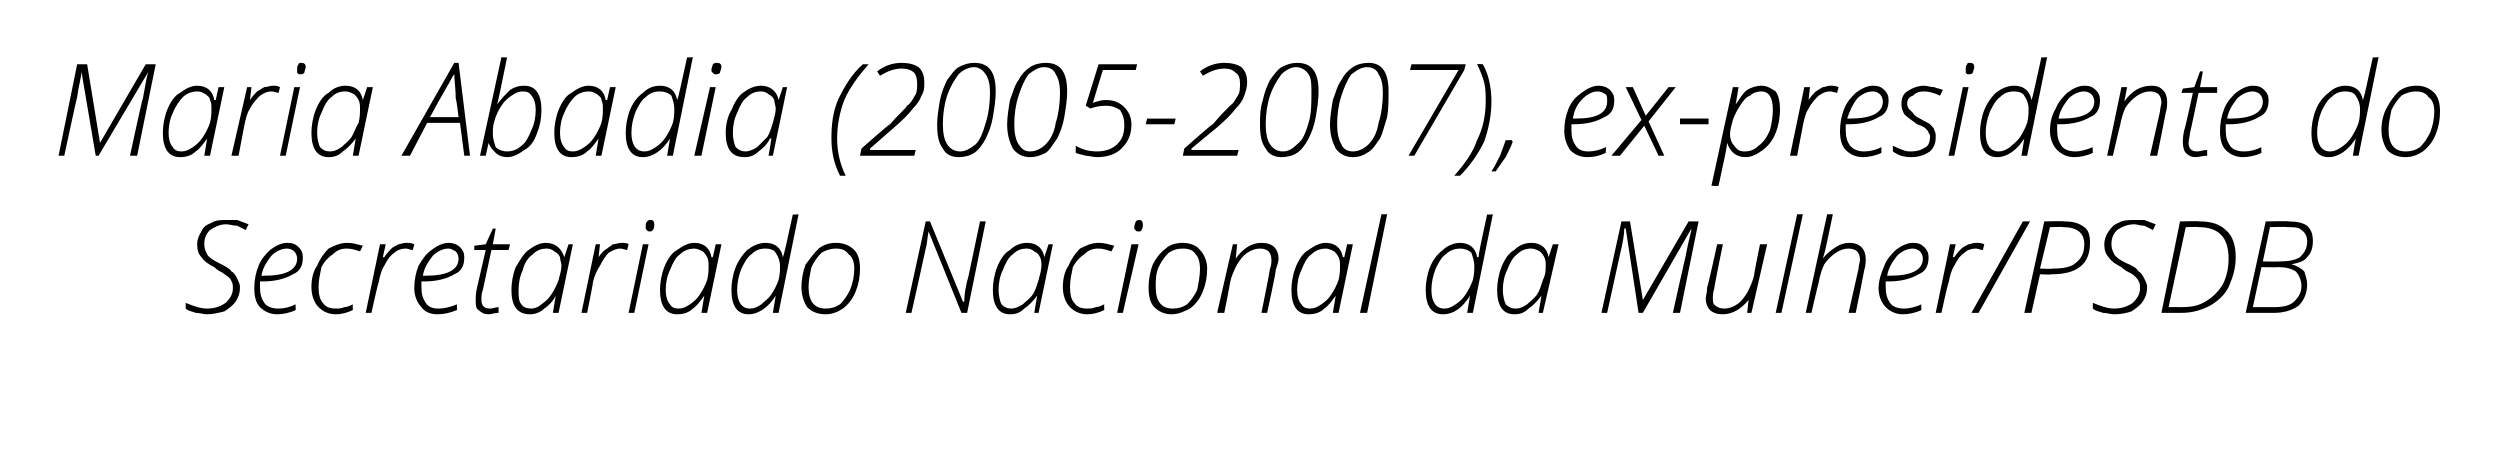 <?xml version="1.0" standalone="no"?><!DOCTYPE svg PUBLIC "-//W3C//DTD SVG 1.1//EN" "http://www.w3.org/Graphics/SVG/1.1/DTD/svg11.dtd"><svg xmlns="http://www.w3.org/2000/svg" version="1.1" width="175px" height="32.2px" viewBox="0 -4 175 32.2" style="top:-4px"><desc>Maria Abadia (2005-2007), ex-presidente do Secretariado Nacional da Mulher/PSDB</desc><defs/><g id="Polygon12839"><path d="m16.8 16.1c0 .4-.1.7-.3 1c-.2.3-.5.5-.8.7c-.4.1-.8.2-1.2.2c-.3 0-.5-.1-.8-.1c-.2-.1-.5-.1-.7-.3v-.4c.5.2 1 .4 1.5.4c.6 0 1-.2 1.3-.4c.3-.3.5-.6.5-1c0-.2 0-.4-.1-.5c0-.1-.1-.2-.2-.3c-.1-.1-.3-.2-.4-.3c-.2-.1-.4-.2-.6-.4c-.4-.2-.7-.4-.9-.7c-.2-.2-.3-.5-.3-.9c0-.3.1-.6.3-.9c.1-.3.4-.5.7-.6c.3-.2.7-.2 1-.2h.8c.3.1.5.2.8.3l-.2.4l-.6-.3c-.3 0-.5-.1-.8-.1c-.4 0-.8.2-1.1.4c-.3.3-.4.6-.4 1c0 .3.1.5.2.7c.1.2.4.4.8.6c.4.2.8.4.9.6c.2.1.3.3.4.5c.1.2.2.4.2.6zm3.9 1.6c-.4.2-.9.3-1.3.3c-.5 0-.9-.2-1.2-.5c-.3-.3-.4-.8-.4-1.3c0-.6.1-1.1.3-1.6c.2-.5.5-.8.8-1.1c.4-.3.8-.5 1.2-.5c.4 0 .6.1.8.3c.2.2.3.4.3.7c0 .6-.2 1-.7 1.2c-.5.3-1.2.5-2.1.5h-.2v.4c0 .5.1.8.3 1.1c.2.3.6.4 1 .4c.4 0 .8-.1 1.2-.3c-.02-.04 0 .4 0 .4c0 0-.02-.03 0 0zm-.6-4.3c-.4 0-.8.2-1.1.5c-.3.4-.6.8-.7 1.4h.2c1.5 0 2.3-.4 2.3-1.2c0-.2-.1-.4-.2-.5c-.1-.1-.3-.2-.5-.2zm4.6 4.3c-.4.2-.8.3-1.2.3c-.5 0-.9-.2-1.2-.5c-.3-.3-.5-.8-.5-1.4c0-.5.1-1.1.4-1.5c.2-.5.5-.9.8-1.2c.4-.2.8-.4 1.3-.4c.4 0 .7.1 1.1.2l-.2.4c-.3-.1-.6-.2-.9-.2c-.4 0-.7.1-1 .4c-.3.2-.6.5-.8.9c-.1.5-.2.9-.2 1.4c0 .5.1.9.3 1.1c.2.3.5.4.9.4c.2 0 .4 0 .6-.1c.2 0 .4-.1.6-.2c-.02.02 0 .4 0 .4c0 0-.02.02 0 0zm3.7-4.7c.2 0 .4 0 .6.1l-.1.4c-.2 0-.3-.1-.5-.1c-.3 0-.6.1-.8.3c-.3.2-.5.5-.7.9c-.2.3-.3.7-.4 1.2c-.03-.03-.5 2.1-.5 2.1h-.4l1-4.8h.4l-.2.9h.1c.2-.3.4-.5.5-.6c.1-.1.3-.2.5-.3c.1 0 .3-.1.5-.1zm3.6 4.7c-.5.2-.9.3-1.4.3c-.5 0-.9-.2-1.1-.5c-.3-.3-.5-.8-.5-1.3c0-.6.1-1.1.3-1.6c.3-.5.5-.8.9-1.1c.4-.3.8-.5 1.2-.5c.3 0 .6.1.8.3c.2.2.3.4.3.7c0 .6-.2 1-.7 1.2c-.5.3-1.2.5-2.1.5h-.2v.4c0 .5.1.8.3 1.1c.2.3.5.4.9.4c.4 0 .8-.1 1.3-.3c-.04-.04 0 .4 0 .4c0 0-.04-.03 0 0zm-.6-4.3c-.4 0-.8.2-1.1.5c-.3.4-.6.8-.7 1.4h.2c1.5 0 2.3-.4 2.3-1.2c0-.2-.1-.4-.2-.5c-.2-.1-.3-.2-.5-.2zm4.3-.3l-.1.4h-1.2l-.6 2.8c-.1.2-.1.5-.1.7c0 .4.2.6.6.6c.2 0 .4-.1.6-.1v.4c-.3 0-.5.1-.7.1c-.3 0-.5-.1-.7-.3c-.2-.1-.2-.4-.2-.7c0-.2 0-.5.1-.9l.6-2.6h-.8v-.3l.8-.1l.5-1.1h.2l-.2 1.1h1.2zm2.5-.1c.7 0 1.1.4 1.3 1c-.03 0 0 0 0 0l.3-.9h.3l-1 4.8h-.4l.2-1.2s.01-.02 0 0c-.2.4-.5.7-.8.9c-.3.3-.7.4-1 .4c-.9 0-1.3-.6-1.3-1.7c0-.5.1-1.1.3-1.6c.3-.5.6-1 .9-1.2c.4-.3.8-.5 1.2-.5zm-1 4.6c.2 0 .5-.1.7-.3c.3-.2.5-.4.7-.7c.2-.3.4-.7.5-1c.1-.4.2-.7.2-1c0-.2-.1-.4-.1-.6c-.1-.2-.2-.3-.4-.4c-.1-.1-.3-.2-.5-.2c-.4 0-.7.1-1 .4c-.3.2-.6.6-.7 1.1c-.2.4-.3.9-.3 1.4c0 .4 0 .8.2 1c.1.2.4.3.7.3zm6.3-4.6c.2 0 .4 0 .5.1l-.1.4c-.1 0-.3-.1-.5-.1c-.2 0-.5.1-.8.3c-.2.2-.4.5-.6.9c-.2.3-.4.7-.5 1.2c.03-.03-.4 2.1-.4 2.1h-.4l1-4.8h.3l-.1.9s.03.01 0 0c.2-.3.4-.5.6-.6c.1-.1.3-.2.4-.3c.2 0 .4-.1.6-.1zm.9 4.9h-.4l1-4.8h.4l-1 4.8zm.8-6c0-.2 0-.3.1-.4c.1-.1.1-.1.3-.1c.1 0 .2.1.2.3c0 .1 0 .3-.1.4c-.1.1-.1.1-.2.1c-.1 0-.2 0-.2-.1c-.1 0-.1-.1-.1-.2zm3.4 1.1c.7 0 1.1.4 1.2 1h.1l.2-.9h.4l-1 4.8h-.4l.2-1.2s-.01-.02 0 0c-.3.4-.5.7-.8.9c-.3.3-.7.4-1.1.4c-.8 0-1.2-.6-1.2-1.7c0-.5.1-1.1.3-1.6c.2-.5.5-1 .9-1.2c.4-.3.8-.5 1.2-.5zm-1.1 4.6c.3 0 .5-.1.8-.3c.3-.2.5-.4.7-.7c.2-.3.4-.7.5-1c.1-.4.1-.7.1-1c0-.2 0-.4-.1-.6c-.1-.2-.2-.3-.3-.4c-.2-.1-.4-.2-.6-.2c-.3 0-.7.1-1 .4c-.3.2-.5.6-.7 1.1c-.2.4-.3.9-.3 1.4c0 .4.1.8.3 1c.1.2.3.3.6.3zm6.1-4.6c.7 0 1.1.4 1.2 1c.1-.2.3-1.2.7-3c-.03.05.4 0 .4 0l-1.4 6.9h-.4l.2-1.2s-.03-.02 0 0c-.5.8-1.2 1.3-1.9 1.3c-.8 0-1.2-.6-1.2-1.7c0-.5.1-1.1.3-1.6c.2-.5.5-.9.8-1.2c.4-.3.8-.5 1.3-.5zm-2 3.3c0 .8.3 1.3.9 1.3c.3 0 .5-.1.8-.3c.2-.2.5-.4.7-.7c.2-.3.4-.7.5-1c.1-.4.1-.7.1-1c0-.3-.1-.6-.3-.9c-.1-.2-.4-.3-.7-.3c-.4 0-.7.1-1 .4c-.3.2-.5.6-.7 1c-.2.5-.3 1-.3 1.5zm6.9-3.3c.6 0 1 .2 1.3.5c.3.3.4.8.4 1.3c0 .6-.1 1.1-.3 1.6c-.2.5-.5.9-.9 1.2c-.3.2-.7.4-1.2.4c-.6 0-1-.2-1.3-.5c-.2-.3-.4-.8-.4-1.4c0-.5.1-1.1.3-1.6c.3-.4.6-.8.9-1.1c.4-.3.8-.4 1.2-.4zm0 .4c-.3 0-.7.1-1 .3c-.3.3-.5.6-.7 1c-.1.5-.2.9-.2 1.4c0 1 .4 1.5 1.2 1.5c.4 0 .7-.1 1-.3c.3-.3.5-.6.7-1c.2-.5.3-1 .3-1.5c0-.4-.1-.8-.4-1c-.2-.3-.5-.4-.9-.4zm9.2 4.5h-.4L65 12.2s-.01.04 0 0c-.1.5-.1.9-.2 1.2c-.1.4-.4 1.9-1 4.5h-.4l1.4-6.4h.3l2.3 5.6s.07.05.1 0c0-.5.1-1.1.3-1.8l.8-3.8h.4l-1.3 6.4zm4.2-4.9c.7 0 1.1.4 1.2 1c.01 0 0 0 0 0l.3-.9h.3l-1 4.8h-.3l.2-1.2s-.05-.02 0 0c-.3.4-.6.7-.9.9c-.3.3-.6.4-1 .4c-.8 0-1.2-.6-1.2-1.7c0-.5.1-1.1.3-1.6c.2-.5.5-1 .9-1.2c.3-.3.7-.5 1.2-.5zm-1.1 4.6c.2 0 .5-.1.8-.3c.2-.2.5-.4.7-.7c.2-.3.3-.7.4-1c.1-.4.2-.7.2-1c0-.2 0-.4-.1-.6c-.1-.2-.2-.3-.4-.4c-.1-.1-.3-.2-.5-.2c-.4 0-.7.1-1 .4c-.3.2-.5.6-.7 1.1c-.2.4-.3.9-.3 1.4c0 .4.1.8.2 1c.2.2.4.3.7.3zm6.5.1c-.4.2-.8.3-1.2.3c-.5 0-.9-.2-1.2-.5c-.3-.3-.5-.8-.5-1.4c0-.5.1-1.1.4-1.5c.2-.5.5-.9.8-1.2c.4-.2.8-.4 1.3-.4c.4 0 .7.1 1.1.2l-.2.4c-.3-.1-.6-.2-.9-.2c-.4 0-.7.1-1 .4c-.3.2-.6.5-.8.9c-.1.5-.2.9-.2 1.4c0 .5.1.9.3 1.1c.2.3.5.4.9.4c.2 0 .4 0 .6-.1c.2 0 .4-.1.6-.2c-.02.02 0 .4 0 .4c0 0-.02.02 0 0zm1.3.2h-.4l1-4.8h.5l-1.1 4.8zm.8-6c0-.2.1-.3.1-.4c.1-.1.2-.1.3-.1c.1 0 .2.1.2.3c0 .1 0 .3-.1.4c0 .1-.1.1-.2.1c-.1 0-.2 0-.2-.1c-.1 0-.1-.1-.1-.2zm3.4 1.1c.5 0 1 .2 1.2.5c.3.3.5.8.5 1.3c0 .6-.1 1.1-.3 1.6c-.2.5-.5.9-.9 1.2c-.4.2-.8.4-1.3.4c-.5 0-.9-.2-1.2-.5c-.3-.3-.4-.8-.4-1.4c0-.5.1-1.1.3-1.6c.2-.4.5-.8.9-1.1c.3-.3.8-.4 1.2-.4zm0 .4c-.4 0-.7.1-1 .3c-.3.3-.5.6-.7 1c-.2.5-.2.9-.2 1.4c0 1 .4 1.5 1.2 1.5c.4 0 .7-.1 1-.3c.3-.3.5-.6.7-1c.1-.5.2-1 .2-1.5c0-.4-.1-.8-.3-1c-.2-.3-.5-.4-.9-.4zm5.5 4.5s.62-3.05.6-3.1c.1-.2.1-.5.1-.6c0-.3-.1-.5-.2-.6c-.1-.1-.3-.2-.6-.2c-.3 0-.6.1-.9.3c-.3.2-.5.5-.7.8c-.2.4-.4.8-.5 1.3c.02-.01-.4 2.1-.4 2.1h-.5l1.1-4.8h.3l-.1 1s-.02-.02 0 0c.5-.7 1.1-1.1 1.8-1.1c.4 0 .7.1.9.3c.2.2.3.5.3.8c0 .2-.1.5-.2.8c.05.02-.6 3-.6 3h-.4zm4.5-4.9c.7 0 1.1.4 1.2 1h.1l.2-.9h.4l-1 4.8h-.4l.2-1.2s-.02-.02 0 0c-.3.4-.5.7-.8.9c-.3.3-.7.4-1.1.4c-.8 0-1.2-.6-1.2-1.7c0-.5.1-1.1.3-1.6c.2-.5.5-1 .9-1.2c.4-.3.8-.5 1.2-.5zm-1.1 4.6c.3 0 .5-.1.8-.3c.3-.2.5-.4.7-.7c.2-.3.4-.7.5-1c.1-.4.1-.7.1-1c0-.2 0-.4-.1-.6c-.1-.2-.2-.3-.3-.4c-.2-.1-.4-.2-.6-.2c-.3 0-.7.1-1 .4c-.3.2-.5.6-.7 1.1c-.2.4-.3.9-.3 1.4c0 .4.1.8.3 1c.1.2.3.3.6.3zm4 .3h-.5l1.5-6.9h.4l-1.4 6.9zm6.5-4.9c.7 0 1.1.4 1.2 1h.1c0-.2.2-1.2.6-3c-.01.05.4 0 .4 0l-1.4 6.9h-.4l.2-1.2s-.02-.02 0 0c-.5.8-1.1 1.3-1.9 1.3c-.8 0-1.2-.6-1.2-1.7c0-.5.1-1.1.3-1.6c.2-.5.5-.9.9-1.2c.3-.3.8-.5 1.2-.5zm-2 3.3c0 .8.3 1.3.9 1.3c.3 0 .5-.1.8-.3c.3-.2.5-.4.7-.7c.2-.3.4-.7.5-1c.1-.4.1-.7.1-1c0-.3-.1-.6-.2-.9c-.2-.2-.5-.3-.8-.3c-.3 0-.7.1-1 .4c-.3.2-.5.6-.7 1c-.2.5-.3 1-.3 1.5zm7-3.3c.7 0 1.1.4 1.2 1c.02 0 0 0 0 0l.3-.9h.4l-1.1 4.8h-.3l.2-1.2s-.04-.02 0 0c-.3.4-.6.7-.9.9c-.3.3-.6.4-1 .4c-.8 0-1.2-.6-1.2-1.7c0-.5.1-1.1.3-1.6c.2-.5.5-1 .9-1.2c.3-.3.7-.5 1.2-.5zm-1.1 4.6c.3 0 .5-.1.8-.3c.2-.2.5-.4.7-.7c.2-.3.3-.7.4-1c.2-.4.2-.7.2-1c0-.2 0-.4-.1-.6c-.1-.2-.2-.3-.3-.4c-.2-.1-.4-.2-.6-.2c-.4 0-.7.1-1 .4c-.3.2-.5.6-.7 1.1c-.2.4-.3.9-.3 1.4c0 .4.1.8.2 1c.2.2.4.3.7.3zm8.9-.6l3.2-5.5h.7l-1.3 6.4h-.5s.88-3.97.9-4c.2-1.1.4-1.7.4-1.9c.02-.04 0 0 0 0l-3.4 5.9h-.3l-.9-5.9s-.06-.04-.1 0c0 .4-.1 1-.3 1.8l-.9 4.1h-.4l1.4-6.4h.6l.9 5.5zm5.6-3.9s-.63 3.08-.6 3.1c-.1.3-.1.5-.1.7c0 .2 0 .4.2.5c.1.1.3.2.6.2c.3 0 .6-.1.9-.3c.3-.2.5-.5.7-.8c.2-.4.4-.8.5-1.3c-.04.04.4-2.1.4-2.1h.5l-1.1 4.8h-.3l.1-.9s-.02-.01 0 0c-.5.6-1.1 1-1.8 1c-.4 0-.7-.1-.9-.3c-.2-.2-.3-.5-.3-.8c0-.2.1-.4.1-.8c.04.04.7-3 .7-3h.4zm4.1 4.8h-.4l1.5-6.9h.4l-1.5 6.9zm4.7 0l.7-3.1c0-.2.1-.5.1-.6c0-.3-.1-.5-.2-.6c-.1-.1-.3-.2-.6-.2c-.3 0-.6.1-.9.3c-.3.2-.6.5-.8.8c-.2.4-.3.8-.4 1.3c-.01-.01-.5 2.1-.5 2.1h-.4l1.5-6.9h.4l-.4 1.9c-.1.5-.2.9-.3 1.2c.3-.4.6-.6.9-.8c.3-.2.6-.3 1-.3c.3 0 .6.1.8.3c.2.2.3.5.3.8c0 .2 0 .5-.1.8c.01.02-.6 3-.6 3h-.5zm5.1-.2c-.4.2-.9.3-1.3.3c-.5 0-.9-.2-1.2-.5c-.3-.3-.5-.8-.5-1.3c0-.6.2-1.1.4-1.6c.2-.5.5-.8.8-1.1c.4-.3.8-.5 1.2-.5c.4 0 .6.1.8.3c.2.2.3.4.3.7c0 .6-.2 1-.7 1.2c-.5.3-1.2.5-2.1.5h-.2v.4c0 .5.1.8.3 1.1c.2.3.6.4 1 .4c.3 0 .8-.1 1.2-.3c-.03-.04 0 .4 0 .4c0 0-.03-.03 0 0zm-.6-4.3c-.4 0-.8.2-1.1.5c-.3.4-.6.8-.7 1.4h.2c1.5 0 2.3-.4 2.3-1.2c0-.2-.1-.4-.2-.5c-.1-.1-.3-.2-.5-.2zm4.4-.4c.2 0 .4 0 .6.1l-.1.4c-.2 0-.3-.1-.5-.1c-.3 0-.6.1-.8.3c-.3.2-.5.5-.7.9c-.2.3-.3.7-.4 1.2c-.04-.03-.5 2.1-.5 2.1h-.4l1-4.8h.4l-.2.9h.1c.2-.3.4-.5.5-.6c.1-.1.3-.2.5-.3c.1 0 .3-.1.5-.1zm3.8-1.5l-3.6 6.4h-.5l3.6-6.4h.5zm4.2 1.5c0 1.5-.9 2.2-2.7 2.2c.05.04-.8 0-.8 0l-.6 2.7h-.5l1.4-6.4s1.39-.04 1.4 0c.6 0 1 .1 1.4.4c.3.2.4.6.4 1.1zm-3.5 1.8s.88.04.9 0c.7 0 1.3-.1 1.6-.4c.4-.3.6-.7.6-1.3c0-.8-.5-1.2-1.5-1.2c.01-.03-.9 0-.9 0l-.7 2.9zm7.5 1.3c0 .4-.1.7-.3 1c-.2.3-.5.5-.8.7c-.3.1-.7.2-1.2.2c-.3 0-.5-.1-.8-.1c-.2-.1-.5-.1-.7-.3v-.4c.5.2 1 .4 1.5.4c.6 0 1-.2 1.3-.4c.3-.3.5-.6.5-1c0-.2 0-.4-.1-.5c0-.1-.1-.2-.2-.3c-.1-.1-.2-.2-.4-.3c-.2-.1-.4-.2-.6-.4c-.4-.2-.7-.4-.9-.7c-.2-.2-.3-.5-.3-.9c0-.3.1-.6.3-.9c.2-.3.4-.5.7-.6c.3-.2.7-.2 1.1-.2h.7c.3.1.5.2.8.3l-.2.4l-.6-.3c-.3 0-.5-.1-.7-.1c-.5 0-.9.2-1.2.4c-.3.3-.4.6-.4 1c0 .3.1.5.2.7c.1.2.4.4.8.6c.5.2.8.4.9.6c.2.1.3.3.4.5c.1.2.2.4.2.6zm6.2-2.1c0 .8-.2 1.4-.5 2.1c-.3.6-.8 1-1.3 1.3c-.6.3-1.2.5-2 .5h-1.4l1.3-6.4s1.36-.04 1.4 0c.8 0 1.4.2 1.8.6c.5.4.7 1.1.7 1.9zm-3.8 3.5c.7 0 1.2-.1 1.7-.4c.5-.3.9-.7 1.2-1.2c.3-.6.4-1.2.4-1.8c0-1.5-.7-2.2-2.1-2.2c0-.03-.9 0-.9 0l-1.2 5.6s.9-.01.9 0zm5.9-6s1.62-.04 1.6 0c.6 0 1 .1 1.3.3c.3.3.4.6.4 1.1c0 .4-.1.8-.4 1.1c-.2.3-.6.4-1.1.5c.4.1.7.3.9.5c.1.3.2.6.2.9c0 .6-.2 1.1-.6 1.5c-.4.3-1 .5-1.7.5h-2l1.4-6.4zm-.2 2.8s1.22.02 1.2 0c.6 0 1.1-.1 1.4-.3c.3-.3.5-.6.5-1.1c0-.3-.1-.6-.4-.8c-.2-.2-.5-.2-1-.2c.02-.04-1.2 0-1.2 0l-.5 2.4zm-.1.4l-.6 2.8h1.5c.6 0 1.1-.1 1.4-.4c.3-.3.5-.6.5-1.1c0-.4-.2-.8-.4-1c-.3-.2-.7-.3-1.2-.3c-.04.02-1.2 0-1.2 0z" stroke="none" fill="#000"/></g><g id="Polygon12838"><path d="m7 6L10.2.5h.7L9.6 6.9h-.5s.85-3.97.9-4c.2-1.1.3-1.7.4-1.9c-.01-.04 0 0 0 0L6.9 6.9h-.2L5.7 1s.01-.04 0 0c0 .4-.2 1-.3 1.8c-.03.03-.9 4.1-.9 4.1h-.4L5.4.5h.7L7 6zm6.8-4c.7 0 1.1.4 1.2 1h.1l.2-.9h.4l-1 4.8h-.4l.2-1.2s-.01-.02 0 0c-.3.4-.5.7-.8.9c-.3.3-.7.4-1.1.4c-.8 0-1.2-.6-1.2-1.7c0-.5.1-1.1.3-1.6c.2-.5.5-1 .9-1.2c.4-.3.8-.5 1.2-.5zm-1.1 4.6c.3 0 .5-.1.8-.3c.3-.2.5-.4.7-.7c.2-.3.4-.7.5-1c.1-.4.1-.7.1-1c0-.2 0-.4-.1-.6c0-.2-.2-.3-.3-.4c-.2-.1-.3-.2-.6-.2c-.3 0-.7.1-1 .4c-.2.2-.5.6-.7 1.1c-.2.4-.3.9-.3 1.4c0 .4.1.8.3 1c.1.2.3.3.6.3zM19.1 2c.2 0 .3 0 .5.1l-.1.4c-.1 0-.3-.1-.5-.1c-.3 0-.5.1-.8.3c-.2.2-.5.5-.7.9c-.2.3-.3.7-.4 1.2l-.4 2.1h-.5l1.1-4.8h.3l-.1.9s0 .01 0 0c.2-.3.4-.5.5-.6c.2-.1.3-.2.5-.3c.2 0 .4-.1.6-.1zm.9 4.9h-.4l1-4.8h.4l-1 4.8zm.8-6c0-.2 0-.3.1-.4c0-.1.1-.1.2-.1c.2 0 .3.1.3.3c0 .1-.1.3-.1.4c-.1.1-.2.1-.3.1c-.1 0-.1 0-.2-.1v-.2zM24.2 2c.7 0 1.1.4 1.2 1c.02 0 0 0 0 0l.3-.9h.4l-1 4.8h-.4l.2-1.2s-.04-.02 0 0c-.3.4-.6.7-.9.9c-.3.3-.6.4-1 .4c-.8 0-1.2-.6-1.2-1.7c0-.5.1-1.1.3-1.6c.2-.5.5-1 .9-1.2c.3-.3.7-.5 1.2-.5zm-1.1 4.6c.3 0 .5-.1.8-.3c.2-.2.5-.4.7-.7c.2-.3.3-.7.5-1c.1-.4.1-.7.1-1c0-.2 0-.4-.1-.6c-.1-.2-.2-.3-.3-.4c-.2-.1-.4-.2-.6-.2c-.4 0-.7.1-1 .4c-.3.2-.5.6-.7 1.1c-.2.4-.3.9-.3 1.4c0 .4.1.8.2 1c.2.2.4.3.7.3zm9.1-2h-2.3l-1.2 2.3h-.6L31.8.4h.3l.8 6.5h-.4l-.3-2.3zm-.1-.4s-.15-1.28-.2-1.3c0-.7-.1-1.3-.1-1.7c-.1.1-.2.3-.3.5c-.1.2-.6 1-1.4 2.5h2zM35.5 7c-.3 0-.6-.1-.8-.3c-.2-.2-.4-.4-.5-.7c.04-.03 0 0 0 0l-.2.9h-.4L35.1 0s.37.05.4 0c-.4 1.9-.6 3-.7 3.3c.3-.4.6-.7.9-1c.3-.2.6-.3 1-.3c.8 0 1.2.6 1.2 1.7c0 .6-.1 1.1-.3 1.6c-.2.6-.5 1-.9 1.2c-.4.3-.8.5-1.2.5zm1.1-4.6c-.3 0-.5.1-.8.3c-.3.2-.5.4-.7.7c-.2.3-.4.7-.5 1.1c-.1.3-.1.6-.1.9c0 .3.1.6.2.9c.2.2.5.3.8.3c.3 0 .7-.1 1-.4c.3-.2.5-.6.7-1.1c.2-.4.3-.9.3-1.4c0-.4-.1-.8-.3-1c-.1-.2-.3-.3-.6-.3zm4.6-.4c.7 0 1.1.4 1.2 1h.1l.2-.9h.4l-1 4.8h-.4l.2-1.2s-.01-.02 0 0c-.3.4-.5.7-.8.9c-.3.3-.7.4-1.1.4c-.8 0-1.2-.6-1.2-1.7c0-.5.1-1.1.3-1.6c.2-.5.5-1 .9-1.2c.4-.3.8-.5 1.2-.5zm-1.1 4.6c.3 0 .5-.1.8-.3c.3-.2.5-.4.7-.7c.2-.3.4-.7.5-1c.1-.4.1-.7.1-1c0-.2 0-.4-.1-.6c0-.2-.2-.3-.3-.4c-.2-.1-.3-.2-.6-.2c-.3 0-.7.1-1 .4c-.2.2-.5.6-.7 1.1c-.2.4-.3.9-.3 1.4c0 .4.1.8.3 1c.1.2.3.3.6.3zM46.2 2c.7 0 1.1.4 1.2 1c.1-.2.3-1.2.7-3c-.03.05.4 0 .4 0l-1.4 6.9h-.4l.2-1.2s-.03-.02 0 0C46.4 6.5 45.7 7 45 7c-.8 0-1.2-.6-1.2-1.7c0-.5.1-1.1.3-1.6c.2-.5.5-.9.9-1.2c.3-.3.7-.5 1.2-.5zm-2 3.3c0 .8.3 1.3.9 1.3c.3 0 .5-.1.8-.3c.3-.2.5-.4.7-.7c.2-.3.4-.7.5-1c.1-.4.1-.7.1-1c0-.3-.1-.6-.2-.9c-.2-.2-.5-.3-.8-.3c-.4 0-.7.1-1 .4c-.3.2-.5.6-.7 1c-.2.5-.3 1-.3 1.5zm4.9 1.6h-.5l1.1-4.8h.4l-1 4.8zm.7-6c0-.2.1-.3.1-.4c.1-.1.2-.1.3-.1c.2 0 .3.1.3.3c0 .1-.1.3-.1.4c-.1.1-.2.1-.3.1c-.1 0-.1 0-.2-.1s-.1-.1-.1-.2zM53.3 2c.6 0 1.1.4 1.2 1c-.01 0 0 0 0 0l.3-.9h.3l-1 4.8h-.3l.2-1.2s-.06-.02-.1 0c-.2.4-.5.7-.8.9c-.3.3-.6.4-1 .4c-.9 0-1.3-.6-1.3-1.7c0-.5.1-1.1.4-1.6c.2-.5.5-1 .8-1.2c.4-.3.8-.5 1.3-.5zm-1.1 4.6c.2 0 .5-.1.8-.3l.7-.7c.2-.3.3-.7.4-1c.1-.4.2-.7.2-1c0-.2-.1-.4-.1-.6c-.1-.2-.2-.3-.4-.4c-.1-.1-.3-.2-.5-.2c-.4 0-.7.1-1 .4c-.3.2-.5.6-.7 1.1c-.2.4-.3.9-.3 1.4c0 .4.1.8.2 1c.2.2.4.3.7.3zm6.6 1.7c-.4-.8-.6-1.6-.6-2.6c0-1 .1-1.9.5-2.8c.4-.8.9-1.7 1.7-2.4h.4c-.7.8-1.3 1.6-1.7 2.5c-.3.8-.5 1.7-.5 2.7c0 .9.2 1.8.6 2.6h-.4s0 .01 0 0zM64 6.9h-3.8l.1-.5s1.96-1.74 2-1.7c.5-.6 1-1 1.2-1.3c.3-.2.4-.5.6-.8c.1-.2.1-.5.1-.8c0-.3-.1-.6-.2-.7c-.2-.2-.5-.3-.9-.3c-.5 0-1 .2-1.5.5l-.2-.3c.5-.4 1.1-.6 1.7-.6c.5 0 .9.1 1.2.3c.3.3.4.6.4 1.1c0 .3 0 .6-.2.9c-.1.3-.3.6-.6.9c-.3.4-.7.8-1.4 1.4l-1.6 1.4v.1h3.2l-.1.4zM68.2.4c1 0 1.5.6 1.5 2c0 .6-.1 1.2-.2 1.8c-.1.6-.3 1.1-.5 1.5c-.2.4-.5.8-.8 1c-.3.2-.7.3-1.1.3c-.5 0-.9-.2-1.1-.6c-.3-.4-.4-.9-.4-1.7c0-.5.1-1.1.2-1.7c.1-.5.3-1 .5-1.4c.3-.4.5-.7.8-.9c.4-.2.7-.3 1.1-.3zm0 .3c-.4 0-.8.2-1.1.5c-.3.4-.6.9-.8 1.5c-.2.6-.3 1.3-.3 2c0 .6.1 1.1.3 1.4c.2.3.5.5.9.5c.4 0 .7-.2 1.1-.5c.3-.3.5-.8.7-1.5c.2-.6.3-1.4.3-2.1c0-.6-.1-1-.3-1.3c-.2-.3-.5-.5-.8-.5zm5-.3c1 0 1.5.6 1.5 2c0 .6-.1 1.2-.2 1.8c-.1.6-.3 1.1-.5 1.5c-.3.4-.5.8-.8 1c-.4.2-.7.3-1.1.3c-.5 0-.9-.2-1.2-.6c-.2-.4-.4-.9-.4-1.7c0-.5.1-1.1.2-1.7c.2-.5.3-1 .6-1.4c.2-.4.5-.7.8-.9c.3-.2.7-.3 1.1-.3zm-.1.3c-.4 0-.7.2-1.1.5c-.3.4-.5.9-.7 1.5c-.2.6-.3 1.3-.3 2c0 .6.1 1.1.3 1.4c.2.3.4.5.8.5c.4 0 .8-.2 1.1-.5c.3-.3.6-.8.7-1.5c.2-.6.3-1.4.3-2.1c0-.6-.1-1-.3-1.3c-.1-.3-.4-.5-.8-.5zm3.4 2.5c.3-.1.6-.2.9-.2c.6 0 1 .2 1.3.5c.3.3.5.7.5 1.2c0 .7-.2 1.2-.7 1.7c-.4.4-1 .6-1.7.6c-.3 0-.6-.1-.8-.1c-.3-.1-.5-.1-.7-.2v-.5c.5.3 1 .4 1.5.4c.6 0 1.1-.2 1.4-.5c.4-.4.5-.8.5-1.4c0-.4-.1-.7-.3-1c-.3-.2-.6-.3-1-.3c-.4 0-.8.1-1.1.2c.01-.03-.3-.2-.3-.2l.9-2.9h2.7l-.1.4h-2.3l-.7 2.3s0-.05 0 0zm3.7 1.5l.1-.4h2l-.1.4h-2zm6.4 2.2h-3.8l.1-.5s1.95-1.74 2-1.7c.5-.6.9-1 1.2-1.3c.3-.2.4-.5.6-.8c.1-.2.1-.5.1-.8c0-.3-.1-.6-.3-.7c-.2-.2-.4-.3-.8-.3c-.5 0-1 .2-1.5.5L84 1c.5-.4 1.1-.6 1.7-.6c.5 0 .9.1 1.2.3c.3.3.4.6.4 1.1c0 .3-.1.6-.2.9c-.1.3-.3.6-.6.9c-.3.4-.7.8-1.4 1.4c.03-.04-1.7 1.4-1.7 1.4v.1h3.3l-.1.4zM90.8.4c1 0 1.5.6 1.5 2c0 .6-.1 1.2-.2 1.8c-.1.6-.3 1.1-.5 1.5c-.2.4-.5.8-.8 1c-.3.2-.7.3-1.1.3c-.5 0-.9-.2-1.1-.6c-.3-.4-.4-.9-.4-1.7c0-.5 0-1.1.2-1.7c.1-.5.3-1 .5-1.4c.3-.4.5-.7.8-.9c.4-.2.7-.3 1.1-.3zm-.1.3c-.3 0-.7.2-1 .5c-.3.4-.6.9-.8 1.5c-.2.6-.3 1.3-.3 2c0 .6.1 1.1.3 1.4c.2.3.5.5.9.5c.4 0 .7-.2 1-.5c.4-.3.6-.8.8-1.5c.2-.6.2-1.4.2-2.1c0-.6 0-1-.2-1.3c-.2-.3-.5-.5-.9-.5zm5.1-.3c.9 0 1.4.6 1.4 2c0 .6 0 1.2-.1 1.8c-.2.6-.3 1.1-.5 1.5c-.3.4-.5.8-.9 1c-.3.2-.6.3-1 .3c-.5 0-.9-.2-1.2-.6c-.2-.4-.4-.9-.4-1.7c0-.5.1-1.1.2-1.7c.2-.5.3-1 .6-1.4c.2-.4.5-.7.8-.9c.3-.2.7-.3 1.1-.3zm-.1.3c-.4 0-.7.2-1.1.5c-.3.4-.5.9-.7 1.5c-.2.6-.3 1.3-.3 2c0 .6.1 1.1.3 1.4c.1.3.4.5.8.5c.4 0 .8-.2 1.1-.5c.3-.3.6-.8.7-1.5c.2-.6.3-1.4.3-2.1c0-.6-.1-1-.3-1.3c-.1-.3-.4-.5-.8-.5zm2.9 6.2l3.5-6h-3.4l.1-.4h3.8l-.1.4l-3.5 6h-.4zm5.2-6.4c.4.7.6 1.6.6 2.6c0 1-.2 1.9-.5 2.8c-.4.8-.9 1.6-1.7 2.4h-.4c.7-.8 1.3-1.6 1.6-2.5c.4-.8.6-1.7.6-2.7c0-.4 0-.9-.1-1.3c-.1-.4-.3-.9-.5-1.3c.04-.04.4 0 .4 0c0 0-.01-.04 0 0zm2 5.3s.08.14.1.1c-.1.3-.3.7-.5 1.1c-.3.4-.5.7-.7 1h-.3c.2-.3.4-.7.6-1.1c.2-.5.3-.8.4-1.1c-.04.04.4 0 .4 0zm6.6.9c-.4.2-.8.3-1.3.3c-.5 0-.9-.2-1.2-.5c-.2-.3-.4-.8-.4-1.3c0-.6.1-1.1.3-1.6c.2-.5.5-.8.9-1.1c.4-.3.8-.5 1.2-.5c.3 0 .6.1.8.3c.2.2.3.4.3.7c0 .6-.2 1-.7 1.2c-.5.3-1.2.5-2.2.5h-.1v.4c0 .5.1.8.3 1.1c.2.3.5.4.9.4c.4 0 .8-.1 1.2-.3c.04-.04 0 .4 0 .4c0 0 .04-.03 0 0zm-.6-4.3c-.3 0-.7.2-1 .5c-.4.4-.6.8-.7 1.4h.2c1.5 0 2.2-.4 2.2-1.2c0-.2 0-.4-.1-.5c-.2-.1-.3-.2-.6-.2zm3.3 2.4l-1.7 2.1h-.6l2.1-2.5l-1.1-2.3h.5l.9 2l1.6-2h.5l-1.9 2.4l1.1 2.4h-.4l-1-2.1zm2.5-.1v-.4h2v.4h-2zm4.6 2.3c-.7 0-1.1-.4-1.3-1c0 .2-.2 1.2-.6 3c-.05.05-.5 0-.5 0l1.5-6.9h.4l-.2 1.2s-.02.01 0 0c.3-.4.5-.8.8-1c.3-.2.7-.3 1-.3c.4 0 .7.2 1 .4c.2.3.3.7.3 1.3c0 .5-.1 1.1-.3 1.6c-.2.5-.5.9-.9 1.2c-.4.3-.8.5-1.2.5zm1.9-3.3c0-.9-.3-1.3-.8-1.3c-.3 0-.6.1-.8.3c-.3.1-.5.4-.7.7c-.2.3-.4.7-.5 1c-.1.4-.2.7-.2 1c0 .3.1.6.3.8c.2.3.4.4.7.4c.4 0 .7-.1 1-.4c.3-.2.6-.6.8-1.1c.1-.4.2-.9.2-1.4zm4-1.7c.2 0 .4 0 .6.1l-.1.4c-.1 0-.3-.1-.5-.1c-.3 0-.5.1-.8.3c-.2.2-.5.5-.7.9c-.2.3-.3.7-.4 1.2l-.4 2.1h-.5l1-4.8h.4l-.1.9s-.01.01 0 0c.2-.3.4-.5.5-.6c.2-.1.3-.2.5-.3c.2 0 .3-.1.5-.1zm3.6 4.7c-.4.2-.9.3-1.3.3c-.5 0-.9-.2-1.2-.5c-.3-.3-.4-.8-.4-1.3c0-.6.1-1.1.3-1.6c.2-.5.5-.8.8-1.1c.4-.3.8-.5 1.2-.5c.4 0 .6.1.8.3c.2.2.3.4.3.7c0 .6-.2 1-.7 1.2c-.5.3-1.2.5-2.1.5h-.2v.4c0 .5.1.8.3 1.1c.3.3.6.4 1 .4c.4 0 .8-.1 1.2-.3v.4s-.01-.03 0 0zm-.6-4.3c-.4 0-.8.2-1.1.5c-.3.4-.5.8-.7 1.4h.2c1.5 0 2.3-.4 2.3-1.2c0-.2-.1-.4-.2-.5c-.1-.1-.3-.2-.5-.2zm4.4 3.2c0 .4-.1.7-.4 1c-.3.2-.7.4-1.3.4c-.5 0-.9-.1-1.3-.4v-.4c.2.1.4.2.7.3c.2.1.4.1.6.1c.4 0 .7-.1 1-.3c.2-.1.3-.4.3-.7c0-.1 0-.2-.1-.3c0-.1-.1-.2-.2-.3c-.1-.1-.3-.2-.6-.3c-.4-.3-.7-.5-.9-.7c-.1-.2-.2-.4-.2-.7c0-.4.1-.7.4-.9c.3-.2.7-.4 1.2-.4c.2 0 .4.1.7.1c.2.1.4.1.6.2l-.2.4c-.4-.2-.8-.3-1.1-.3c-.4 0-.6.1-.8.3c-.3.1-.4.3-.4.6c0 .1.1.3.1.3l.3.3c.1.2.3.3.5.4c.3.2.6.3.7.4c.2.2.3.3.3.4c.1.2.1.3.1.5zm1.3 1.3h-.4l1-4.8h.4l-1 4.8zm.8-6c0-.2 0-.3.1-.4c0-.1.1-.1.2-.1c.2 0 .3.1.3.3c0 .1-.1.3-.1.4c-.1.1-.2.1-.3.1c-.1 0-.1 0-.2-.1v-.2zM141 2c.7 0 1.1.4 1.2 1c.1-.2.3-1.2.7-3c-.03.05.4 0 .4 0l-1.4 6.9h-.4l.2-1.2s-.04-.02 0 0c-.5.8-1.2 1.3-1.9 1.3c-.8 0-1.2-.6-1.2-1.7c0-.5.1-1.1.3-1.6c.2-.5.5-.9.8-1.2c.4-.3.8-.5 1.3-.5zm-2 3.3c0 .8.3 1.3.9 1.3c.3 0 .5-.1.8-.3c.2-.2.5-.4.7-.7c.2-.3.4-.7.5-1c.1-.4.1-.7.1-1c0-.3-.1-.6-.3-.9c-.1-.2-.4-.3-.7-.3c-.4 0-.7.1-1 .4c-.3.2-.5.6-.7 1c-.2.5-.3 1-.3 1.5zm7.5 1.4c-.4.2-.9.3-1.3.3c-.5 0-.9-.2-1.2-.5c-.3-.3-.5-.8-.5-1.3c0-.6.1-1.1.4-1.6c.2-.5.5-.8.8-1.1c.4-.3.8-.5 1.2-.5c.4 0 .6.1.8.3c.2.2.3.4.3.7c0 .6-.2 1-.7 1.2c-.5.3-1.2.5-2.1.5h-.2v.4c0 .5.1.8.3 1.1c.2.3.6.4 1 .4c.3 0 .7-.1 1.2-.3c-.03-.04 0 .4 0 .4c0 0-.03-.03 0 0zm-.6-4.3c-.4 0-.8.2-1.1.5c-.3.4-.6.8-.7 1.4h.2c1.5 0 2.3-.4 2.3-1.2c0-.2-.1-.4-.2-.5c-.1-.1-.3-.2-.5-.2zm4.6 4.5l.7-3.1c0-.2.1-.5.1-.6c0-.3-.1-.5-.2-.6c-.1-.1-.3-.2-.6-.2c-.3 0-.6.1-.9.3c-.3.2-.6.5-.8.8c-.2.4-.3.8-.4 1.3c-.01-.01-.5 2.1-.5 2.1h-.4l1-4.8h.4l-.2 1s.05-.02 0 0c.5-.7 1.1-1.1 1.9-1.1c.4 0 .6.1.8.3c.2.2.3.5.3.8c0 .2 0 .5-.1.8c.01.02-.6 3-.6 3h-.5zm4.7-4.8v.4h-1.3s-.57 2.76-.6 2.8c0 .2-.1.5-.1.7c0 .4.2.6.6.6c.2 0 .4-.1.7-.1v.4c-.3 0-.6.1-.8.1c-.3 0-.5-.1-.7-.3c-.1-.1-.2-.4-.2-.7c0-.2 0-.5.1-.9c.03.03.6-2.6.6-2.6h-.8l.1-.3l.8-.1l.4-1.1h.2l-.2 1.1h1.2zm3.1 4.6c-.4.2-.9.3-1.3.3c-.5 0-.9-.2-1.2-.5c-.3-.3-.4-.8-.4-1.3c0-.6.1-1.1.3-1.6c.2-.5.5-.8.8-1.1c.4-.3.8-.5 1.2-.5c.4 0 .6.1.8.3c.2.2.3.4.3.7c0 .6-.2 1-.7 1.2c-.5.3-1.2.5-2.1.5h-.2v.4c0 .5.1.8.3 1.1c.2.3.6.4 1 .4c.4 0 .8-.1 1.2-.3c-.02-.04 0 .4 0 .4c0 0-.02-.03 0 0zm-.6-4.3c-.4 0-.8.2-1.1.5c-.3.4-.6.8-.7 1.4h.2c1.5 0 2.3-.4 2.3-1.2c0-.2-.1-.4-.2-.5c-.1-.1-.3-.2-.5-.2zm6.5-.4c.7 0 1.1.4 1.2 1c.1-.2.3-1.2.7-3c-.03.05.4 0 .4 0l-1.4 6.9h-.4l.2-1.2s-.03-.02 0 0c-.5.8-1.2 1.3-1.9 1.3c-.8 0-1.2-.6-1.2-1.7c0-.5.1-1.1.3-1.6c.2-.5.5-.9.9-1.2c.3-.3.7-.5 1.2-.5zm-2 3.3c0 .8.3 1.3.9 1.3c.3 0 .5-.1.8-.3c.3-.2.5-.4.7-.7c.2-.3.4-.7.5-1c.1-.4.1-.7.1-1c0-.3-.1-.6-.3-.9c-.1-.2-.4-.3-.7-.3c-.4 0-.7.1-1 .4c-.3.2-.5.6-.7 1c-.2.5-.3 1-.3 1.5zm7-3.3c.5 0 .9.2 1.2.5c.3.3.4.8.4 1.3c0 .6-.1 1.1-.3 1.6c-.2.5-.5.9-.9 1.2c-.3.2-.7.4-1.2.4c-.6 0-1-.2-1.3-.5c-.2-.3-.4-.8-.4-1.4c0-.5.1-1.1.4-1.6c.2-.4.5-.8.8-1.1c.4-.3.8-.4 1.3-.4zm-.1.4c-.3 0-.7.1-1 .3c-.3.3-.5.6-.7 1c-.1.5-.2.9-.2 1.4c0 1 .4 1.5 1.2 1.5c.4 0 .7-.1 1-.3c.3-.3.5-.6.7-1c.2-.5.3-1 .3-1.5c0-.4-.1-.8-.4-1c-.2-.3-.5-.4-.9-.4z" stroke="none" fill="#000"/></g></svg>